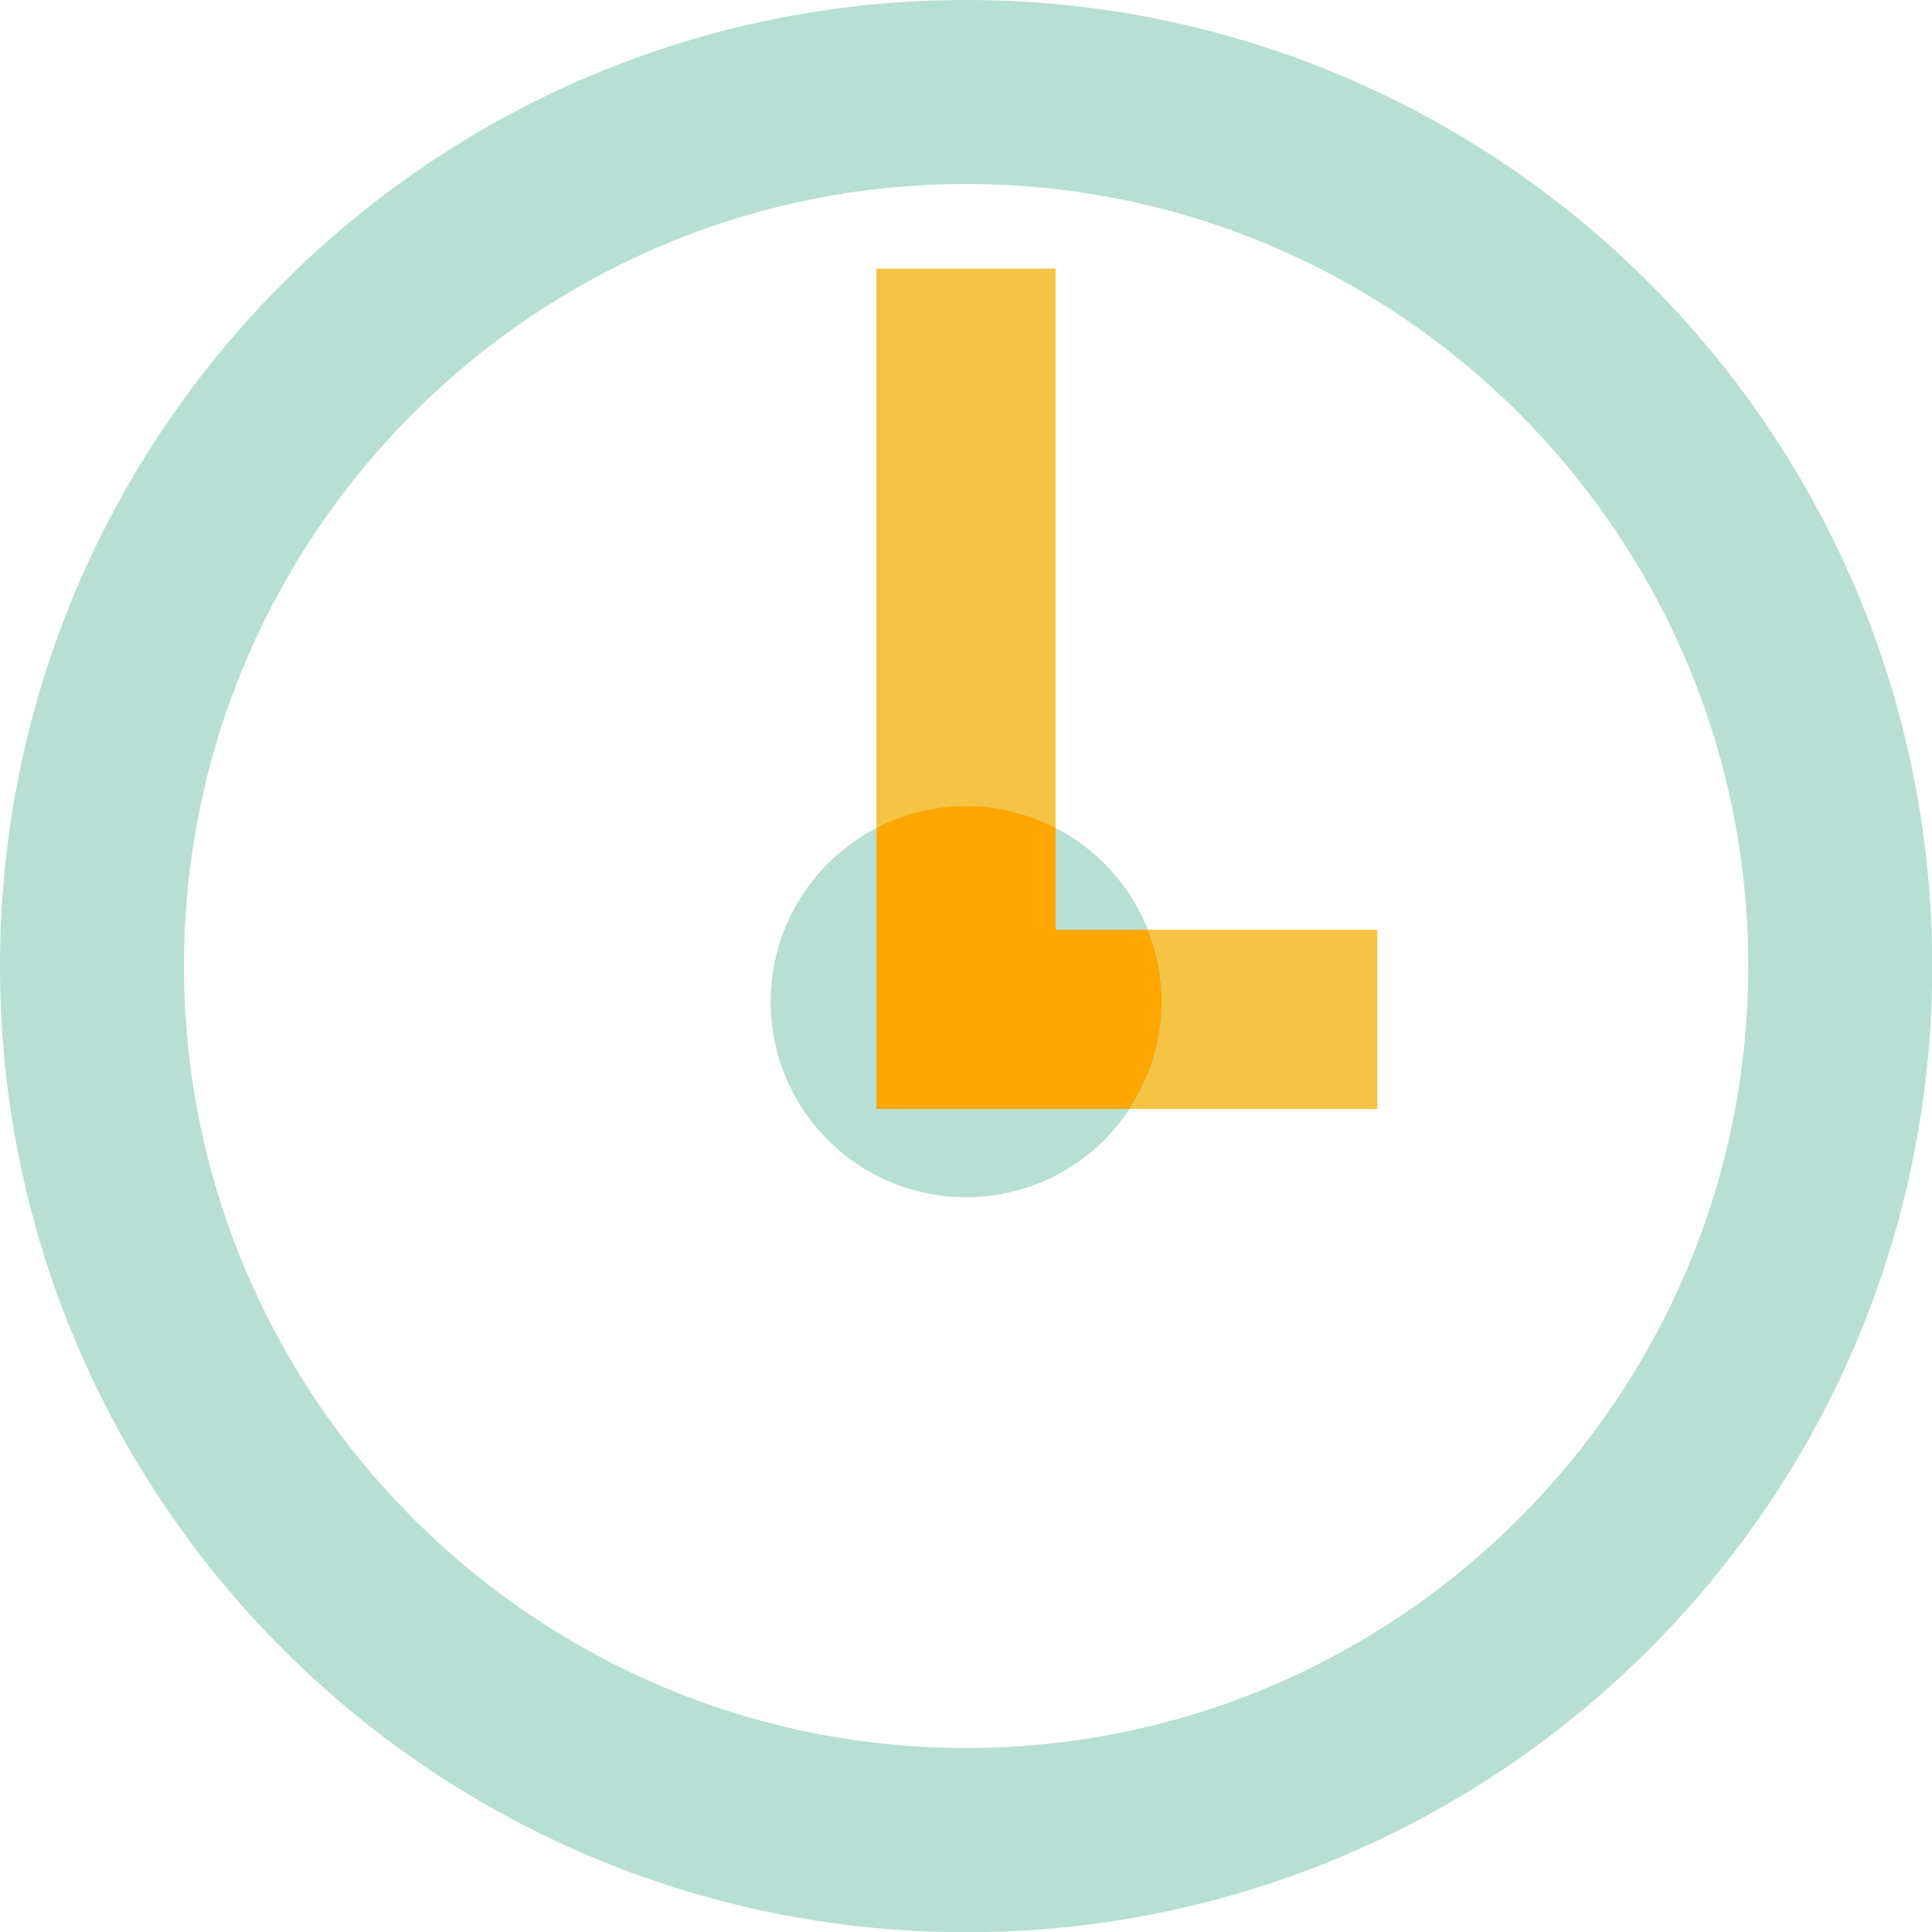 <svg width="186" height="186" viewBox="0 0 186 186" fill="none" xmlns="http://www.w3.org/2000/svg">
<g clip-path="url(#clip0_95_96)">
<path d="M93.011 0C41.646 0 0 41.646 0 93.011C0 144.376 41.646 186.022 93.011 186.022C144.376 186.022 186.022 144.376 186.022 93.011C186.022 41.646 144.354 0 93.011 0ZM93.011 168.288C51.498 168.288 17.712 134.524 17.712 92.989C17.712 51.454 51.476 17.712 93.011 17.712C134.546 17.712 168.31 51.476 168.31 92.989C168.31 134.502 134.546 168.288 93.011 168.288Z" fill="#B7DFD4"/>
<path d="M101.624 89.513V25.86H84.376V89.513V106.76H101.624H132.598V89.513H101.624Z" fill="#F5C444"/>
<path d="M93.011 115.262C103.405 115.262 111.83 106.836 111.83 96.443C111.83 86.049 103.405 77.624 93.011 77.624C82.618 77.624 74.192 86.049 74.192 96.443C74.192 106.836 82.618 115.262 93.011 115.262Z" fill="#B7DFD4"/>
<path d="M101.624 79.705C99.033 78.376 96.111 77.602 92.989 77.602C89.867 77.602 86.945 78.376 84.376 79.705V106.76H108.731C110.679 103.793 111.83 100.251 111.83 96.421C111.83 93.985 111.343 91.638 110.502 89.513H101.624V79.705Z" fill="#FFA600"/>
</g>
<defs>
<clipPath id="clip0_95_96">
<rect width="186" height="186" fill="white"/>
</clipPath>
</defs>
</svg>
